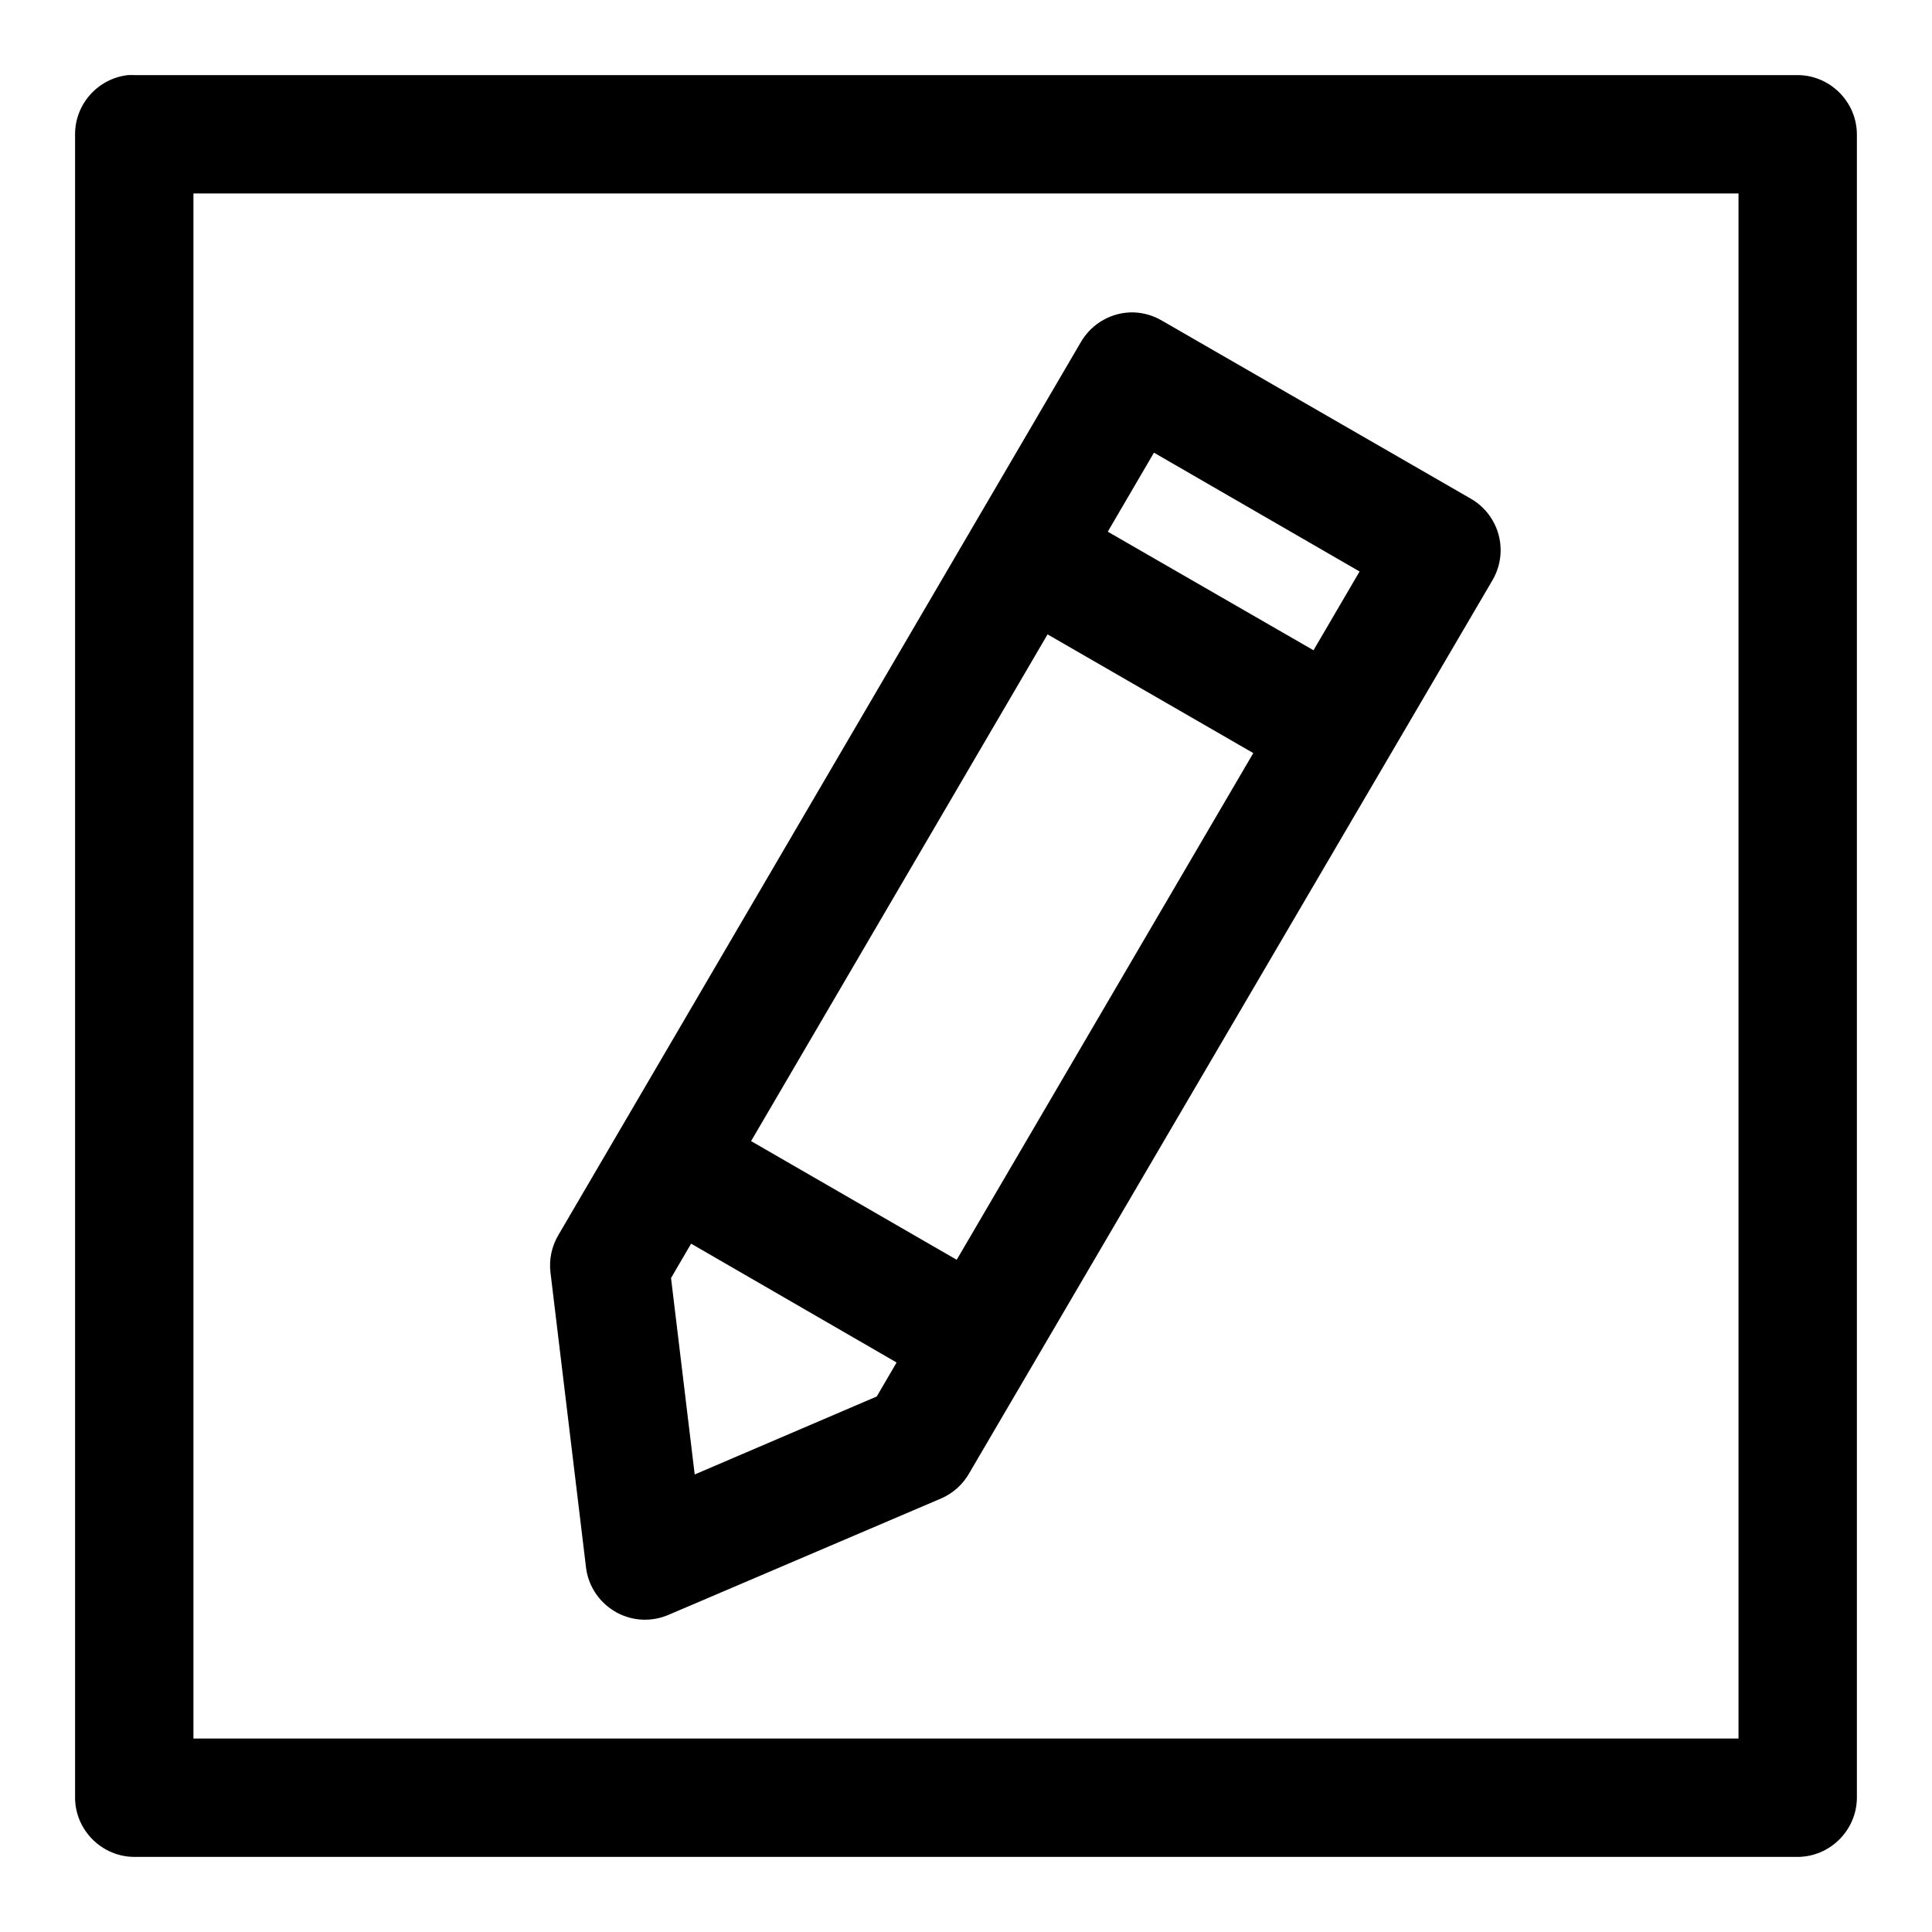 <?xml version="1.0" encoding="UTF-8"?>
<!-- Uploaded to: ICON Repo, www.svgrepo.com, Generator: ICON Repo Mixer Tools -->
<svg fill="#000000" width="800px" height="800px" version="1.1" viewBox="144 144 512 512" xmlns="http://www.w3.org/2000/svg">
 <path d="m177.95 163.9c-7.969 0.863-14.07 7.672-14.055 15.684v440.83c0.031 8.59 7.094 15.652 15.684 15.684h440.83c8.59-0.031 15.652-7.094 15.684-15.684v-440.83c-0.031-8.59-7.094-15.652-15.684-15.684h-440.83c-0.543-0.023-1.086-0.023-1.629 0zm17.312 31.367h409.46v409.46h-409.46zm249.2 31.516c-5.715-0.137-11.074 2.852-13.965 7.781l-138.53 236.75c-1.762 2.969-2.492 6.438-2.09 9.871l9.41 78.105c0.902 7.91 7.676 13.949 15.637 13.949 2.141 0 4.258-0.438 6.223-1.281l72.387-30.906c3.09-1.371 5.656-3.699 7.32-6.641l138.65-236.62c1.422-2.422 2.18-5.18 2.18-7.988 0-5.613-3.004-10.82-7.871-13.629l-81.824-47.168c-2.285-1.363-4.875-2.125-7.531-2.219zm5.348 37.18 54.492 31.488-12.211 20.875-54.52-31.422zm-28.195 48.152 54.52 31.461-78.598 134.28-54.492-31.453zm-94.465 161.47 54.457 31.488-5.258 9.008-48.246 20.668-6.273-52.062z" fill-rule="evenodd"/>
</svg>